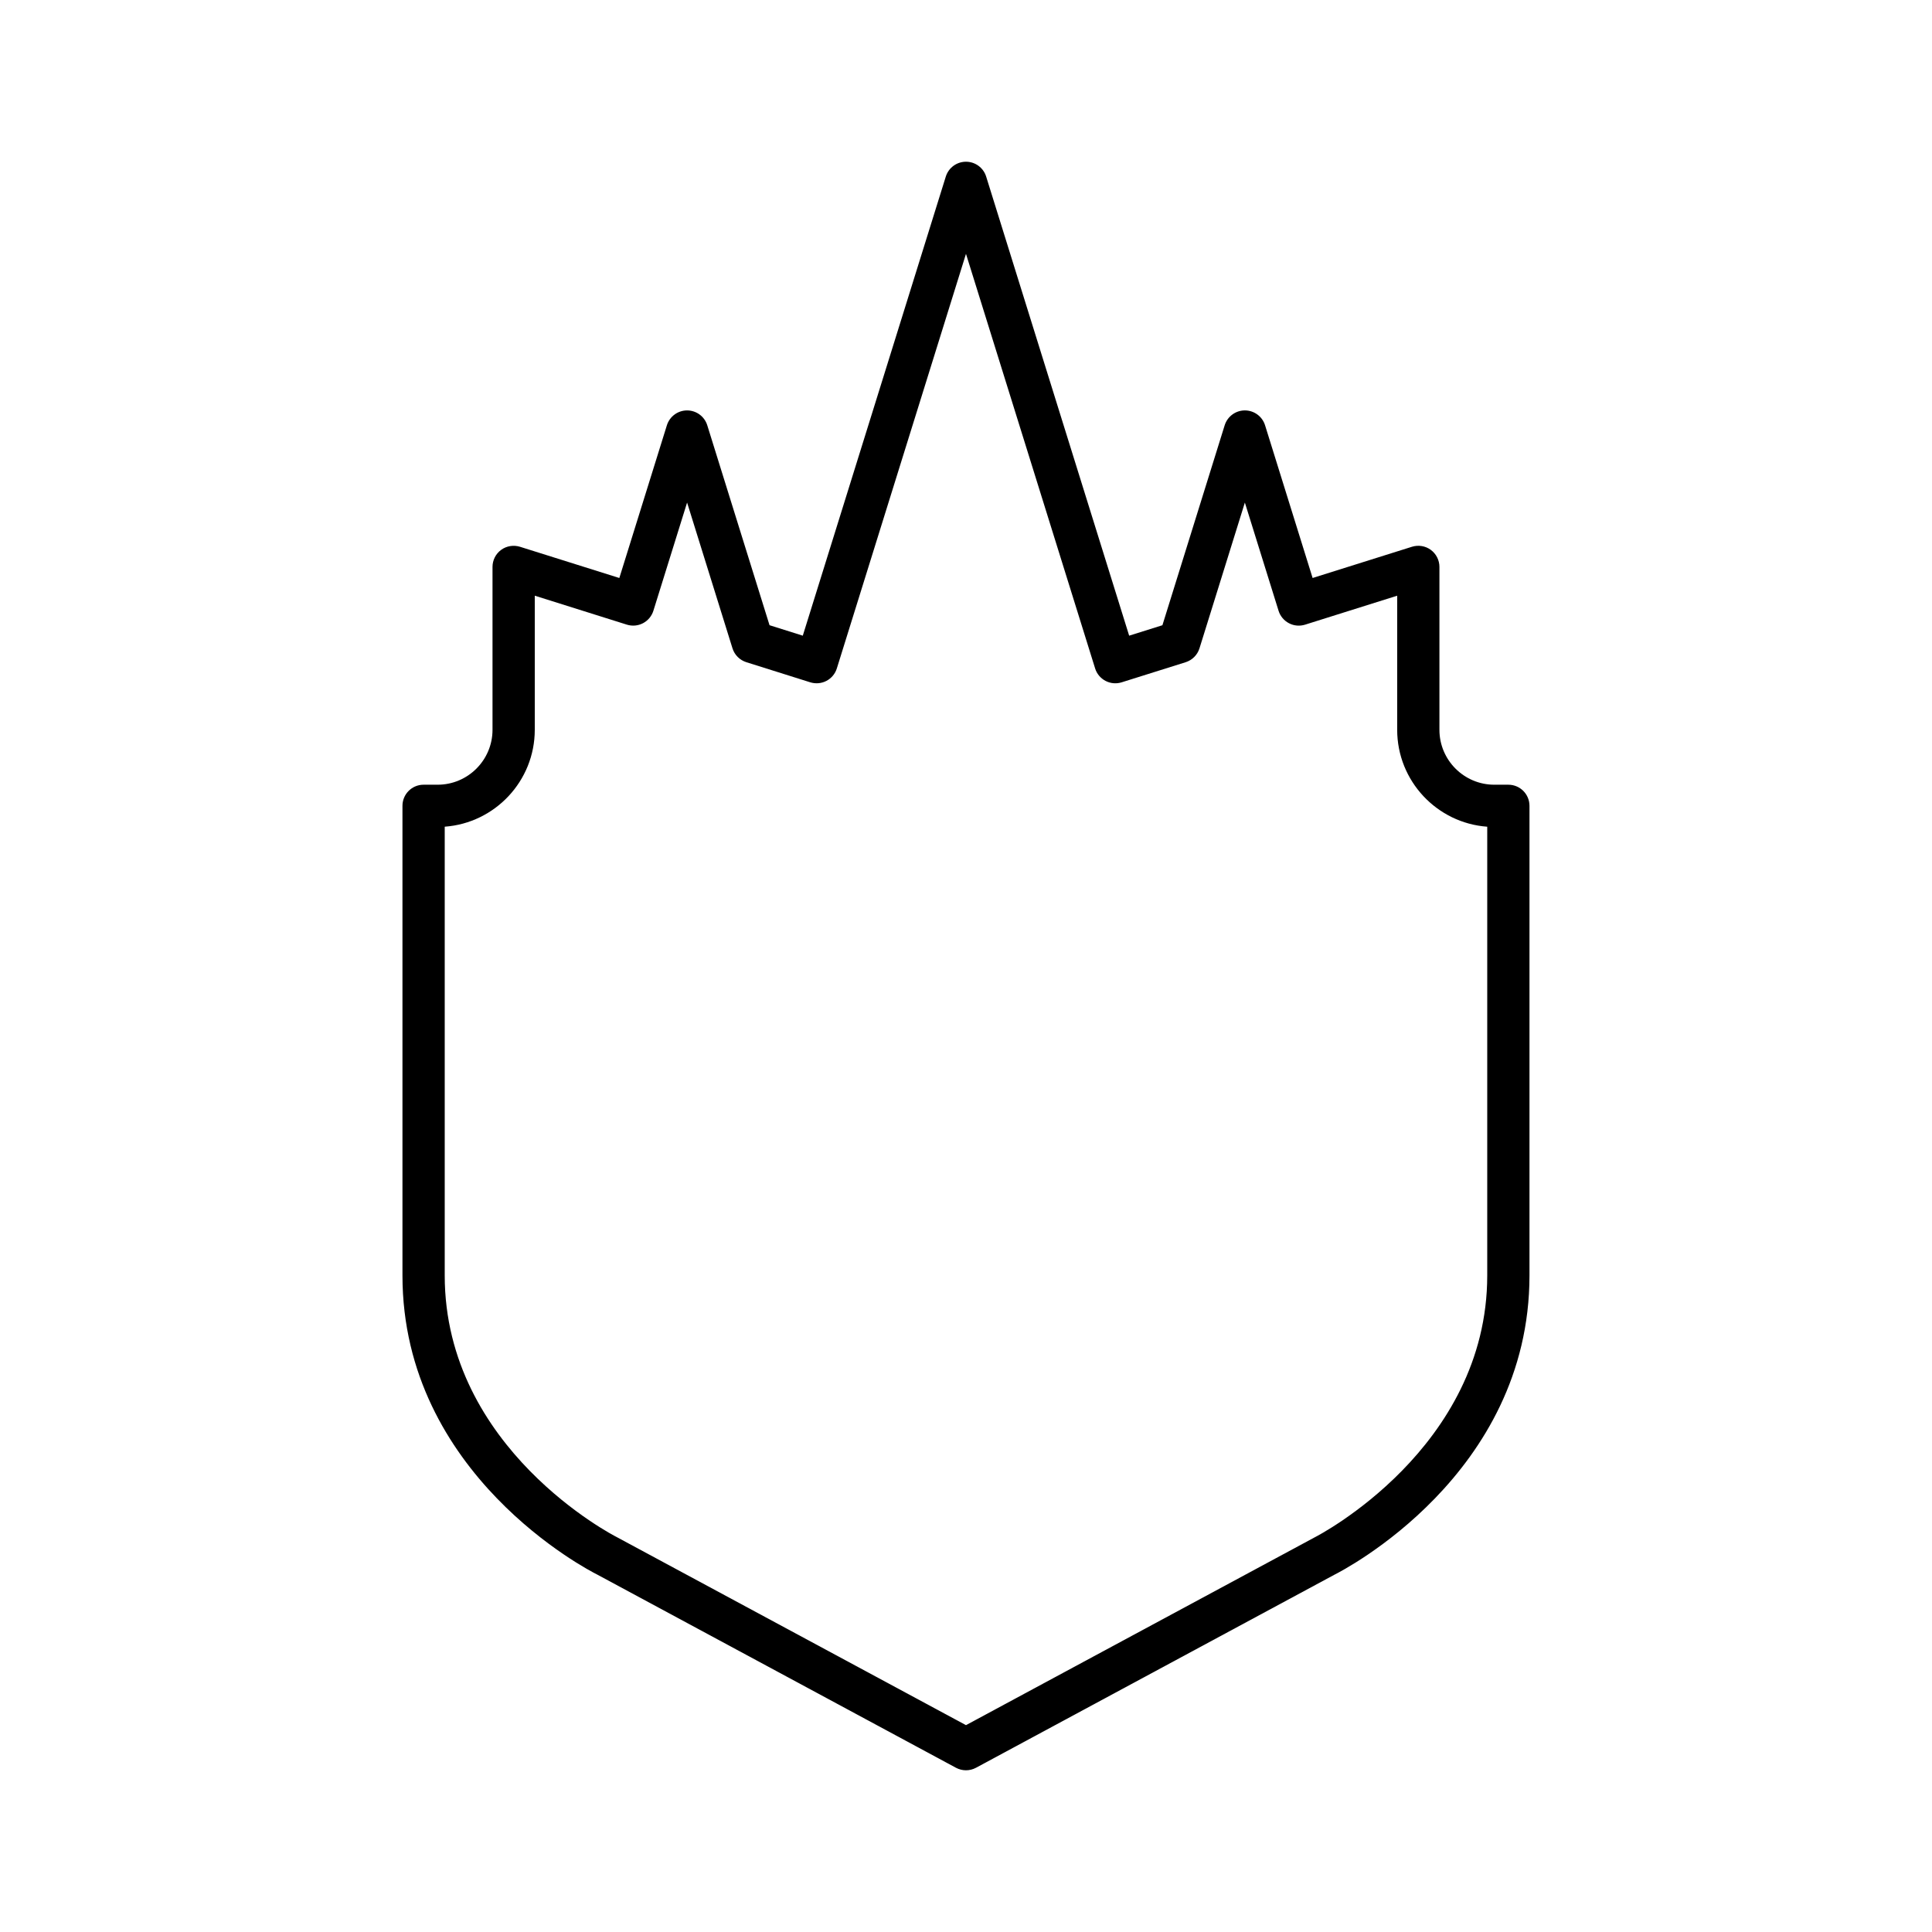 <?xml version="1.0" encoding="UTF-8"?>
<!-- Uploaded to: SVG Repo, www.svgrepo.com, Generator: SVG Repo Mixer Tools -->
<svg fill="#000000" width="800px" height="800px" version="1.1" viewBox="144 144 512 512" xmlns="http://www.w3.org/2000/svg">
 <path d="m523.18 289.72c-1.438-1.051-3.281-1.352-4.992-0.824l-26.332 8.277-12.605-40.48c-0.734-2.336-2.898-3.93-5.348-3.93s-4.613 1.598-5.348 3.93l-16.504 53-8.812 2.766-37.898-121.67c-0.73-2.34-2.894-3.93-5.344-3.93s-4.613 1.59-5.348 3.93l-37.902 121.67-8.812-2.773-16.504-52.992c-0.734-2.336-2.898-3.93-5.348-3.93-2.449 0-4.613 1.598-5.348 3.93l-12.605 40.48-26.332-8.277c-1.707-0.52-3.555-0.223-4.992 0.824-1.438 1.055-2.285 2.734-2.285 4.516v43.172c0 8.02-6.523 14.547-14.543 14.547h-3.723c-3.094 0-5.598 2.504-5.598 5.598v124.45c0 52.852 49.562 78.246 51.52 79.223l95.16 51.246c0.832 0.441 1.746 0.668 2.66 0.668s1.824-0.223 2.656-0.668l95.004-51.168c2.109-1.055 51.672-26.449 51.672-79.301v-124.45c0-3.094-2.504-5.598-5.598-5.598h-3.723c-8.02 0-14.543-6.527-14.543-14.547v-43.172c0-1.781-0.848-3.457-2.285-4.516zm14.953 73.363v118.92c0 45.84-45.035 69.062-45.637 69.359l-92.5 49.82-92.656-49.895c-0.453-0.223-45.484-23.277-45.484-69.285v-118.92c13.316-0.969 23.863-12.113 23.863-25.676v-35.543l24.41 7.676c1.41 0.438 2.953 0.312 4.273-0.383 1.316-0.688 2.309-1.875 2.75-3.289l8.934-28.684 12.031 38.633c0.547 1.75 1.918 3.121 3.668 3.672l16.957 5.336c1.414 0.434 2.957 0.305 4.273-0.383 1.316-0.688 2.309-1.875 2.75-3.289l34.23-109.88 34.227 109.88c0.441 1.414 1.434 2.602 2.75 3.289 1.316 0.695 2.863 0.824 4.273 0.383l16.957-5.328c1.75-0.551 3.121-1.926 3.668-3.672l12.031-38.637 8.934 28.684c0.441 1.414 1.434 2.602 2.75 3.289 1.324 0.699 2.859 0.824 4.273 0.383l24.41-7.676v35.543c0 13.562 10.547 24.711 23.863 25.676z"/>
</svg>